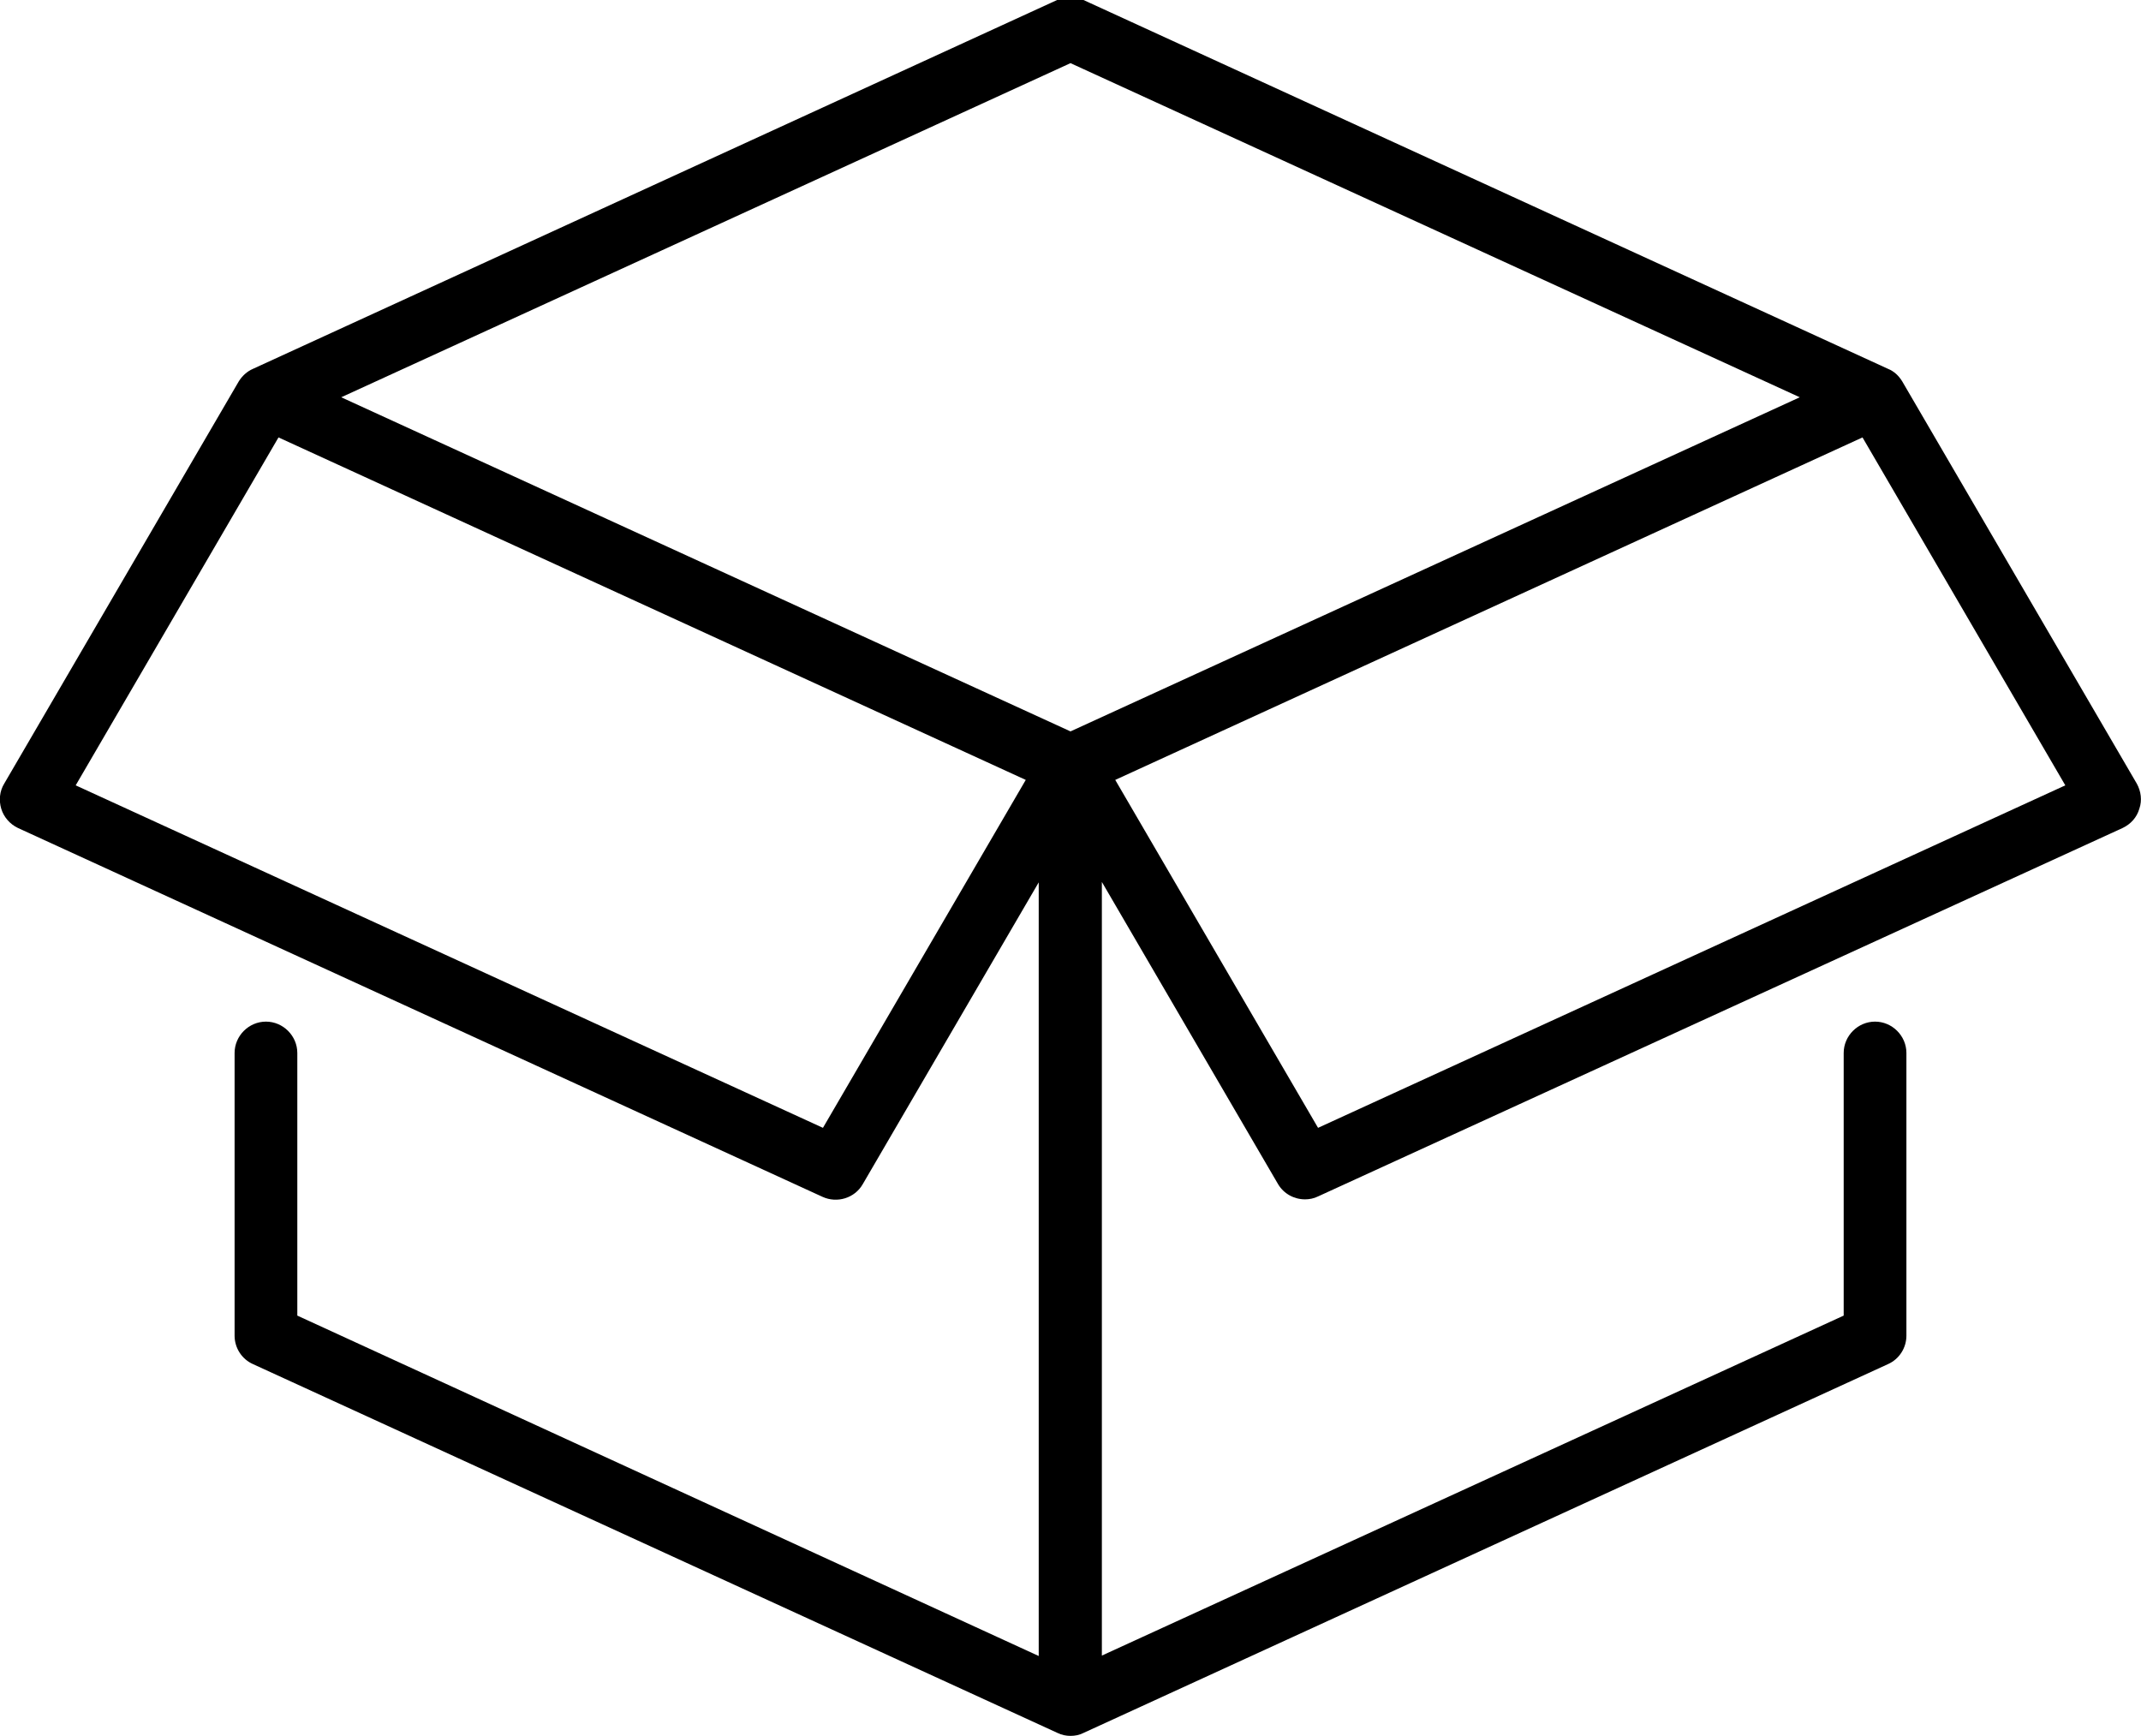<?xml version="1.0" encoding="utf-8"?>
<!-- Generator: Adobe Illustrator 24.0.2, SVG Export Plug-In . SVG Version: 6.00 Build 0)  -->
<svg version="1.1" id="Capa_1" xmlns="http://www.w3.org/2000/svg" xmlns:xlink="http://www.w3.org/1999/xlink" x="0px" y="0px"
	 viewBox="0 0 512 415.1" style="enable-background:new 0 0 512 415.1;" xml:space="preserve">
<g>
	<g>
		<path d="M511,187.4l-56.1-96.2c-0.8-1.3-1.9-2.4-3.4-3L259.1,0c-2-0.9-4.3-0.9-6.3,0L60.5,88.2c-1.4,0.6-2.6,1.7-3.4,3L1,187.4
			c-1.1,1.8-1.3,4-0.7,6c0.6,2,2.1,3.7,4,4.6l192.4,88.2c3.5,1.6,7.7,0.3,9.6-3l42.1-72.2v185L71.1,314.6v-62.8
			c0-4.1-3.4-7.5-7.5-7.5s-7.5,3.4-7.5,7.5v67.6c0,2.9,1.7,5.6,4.4,6.8l192.4,88.2c1,0.5,2.1,0.7,3.1,0.7c1.1,0,2.1-0.2,3.1-0.7
			l192.4-88.2c2.7-1.2,4.4-3.9,4.4-6.8v-67.6c0-4.1-3.4-7.5-7.5-7.5s-7.5,3.4-7.5,7.5v62.8l-177.4,81.3v-185l42.1,72.2
			c1.4,2.4,3.9,3.7,6.5,3.7c1,0,2.1-0.2,3.1-0.7L507.6,198c1.9-0.9,3.4-2.5,4-4.6C512.3,191.4,512,189.2,511,187.4z M196.8,269.7
			L18.1,187.8l48.5-83.2l178.7,81.9L196.8,269.7z M256,174.9L81.6,95L256,15.1L430.4,95L256,174.9z M315.2,269.7l-48.5-83.2
			l178.7-81.9l48.5,83.2L315.2,269.7z"/>
	</g>
</g>
</svg>
